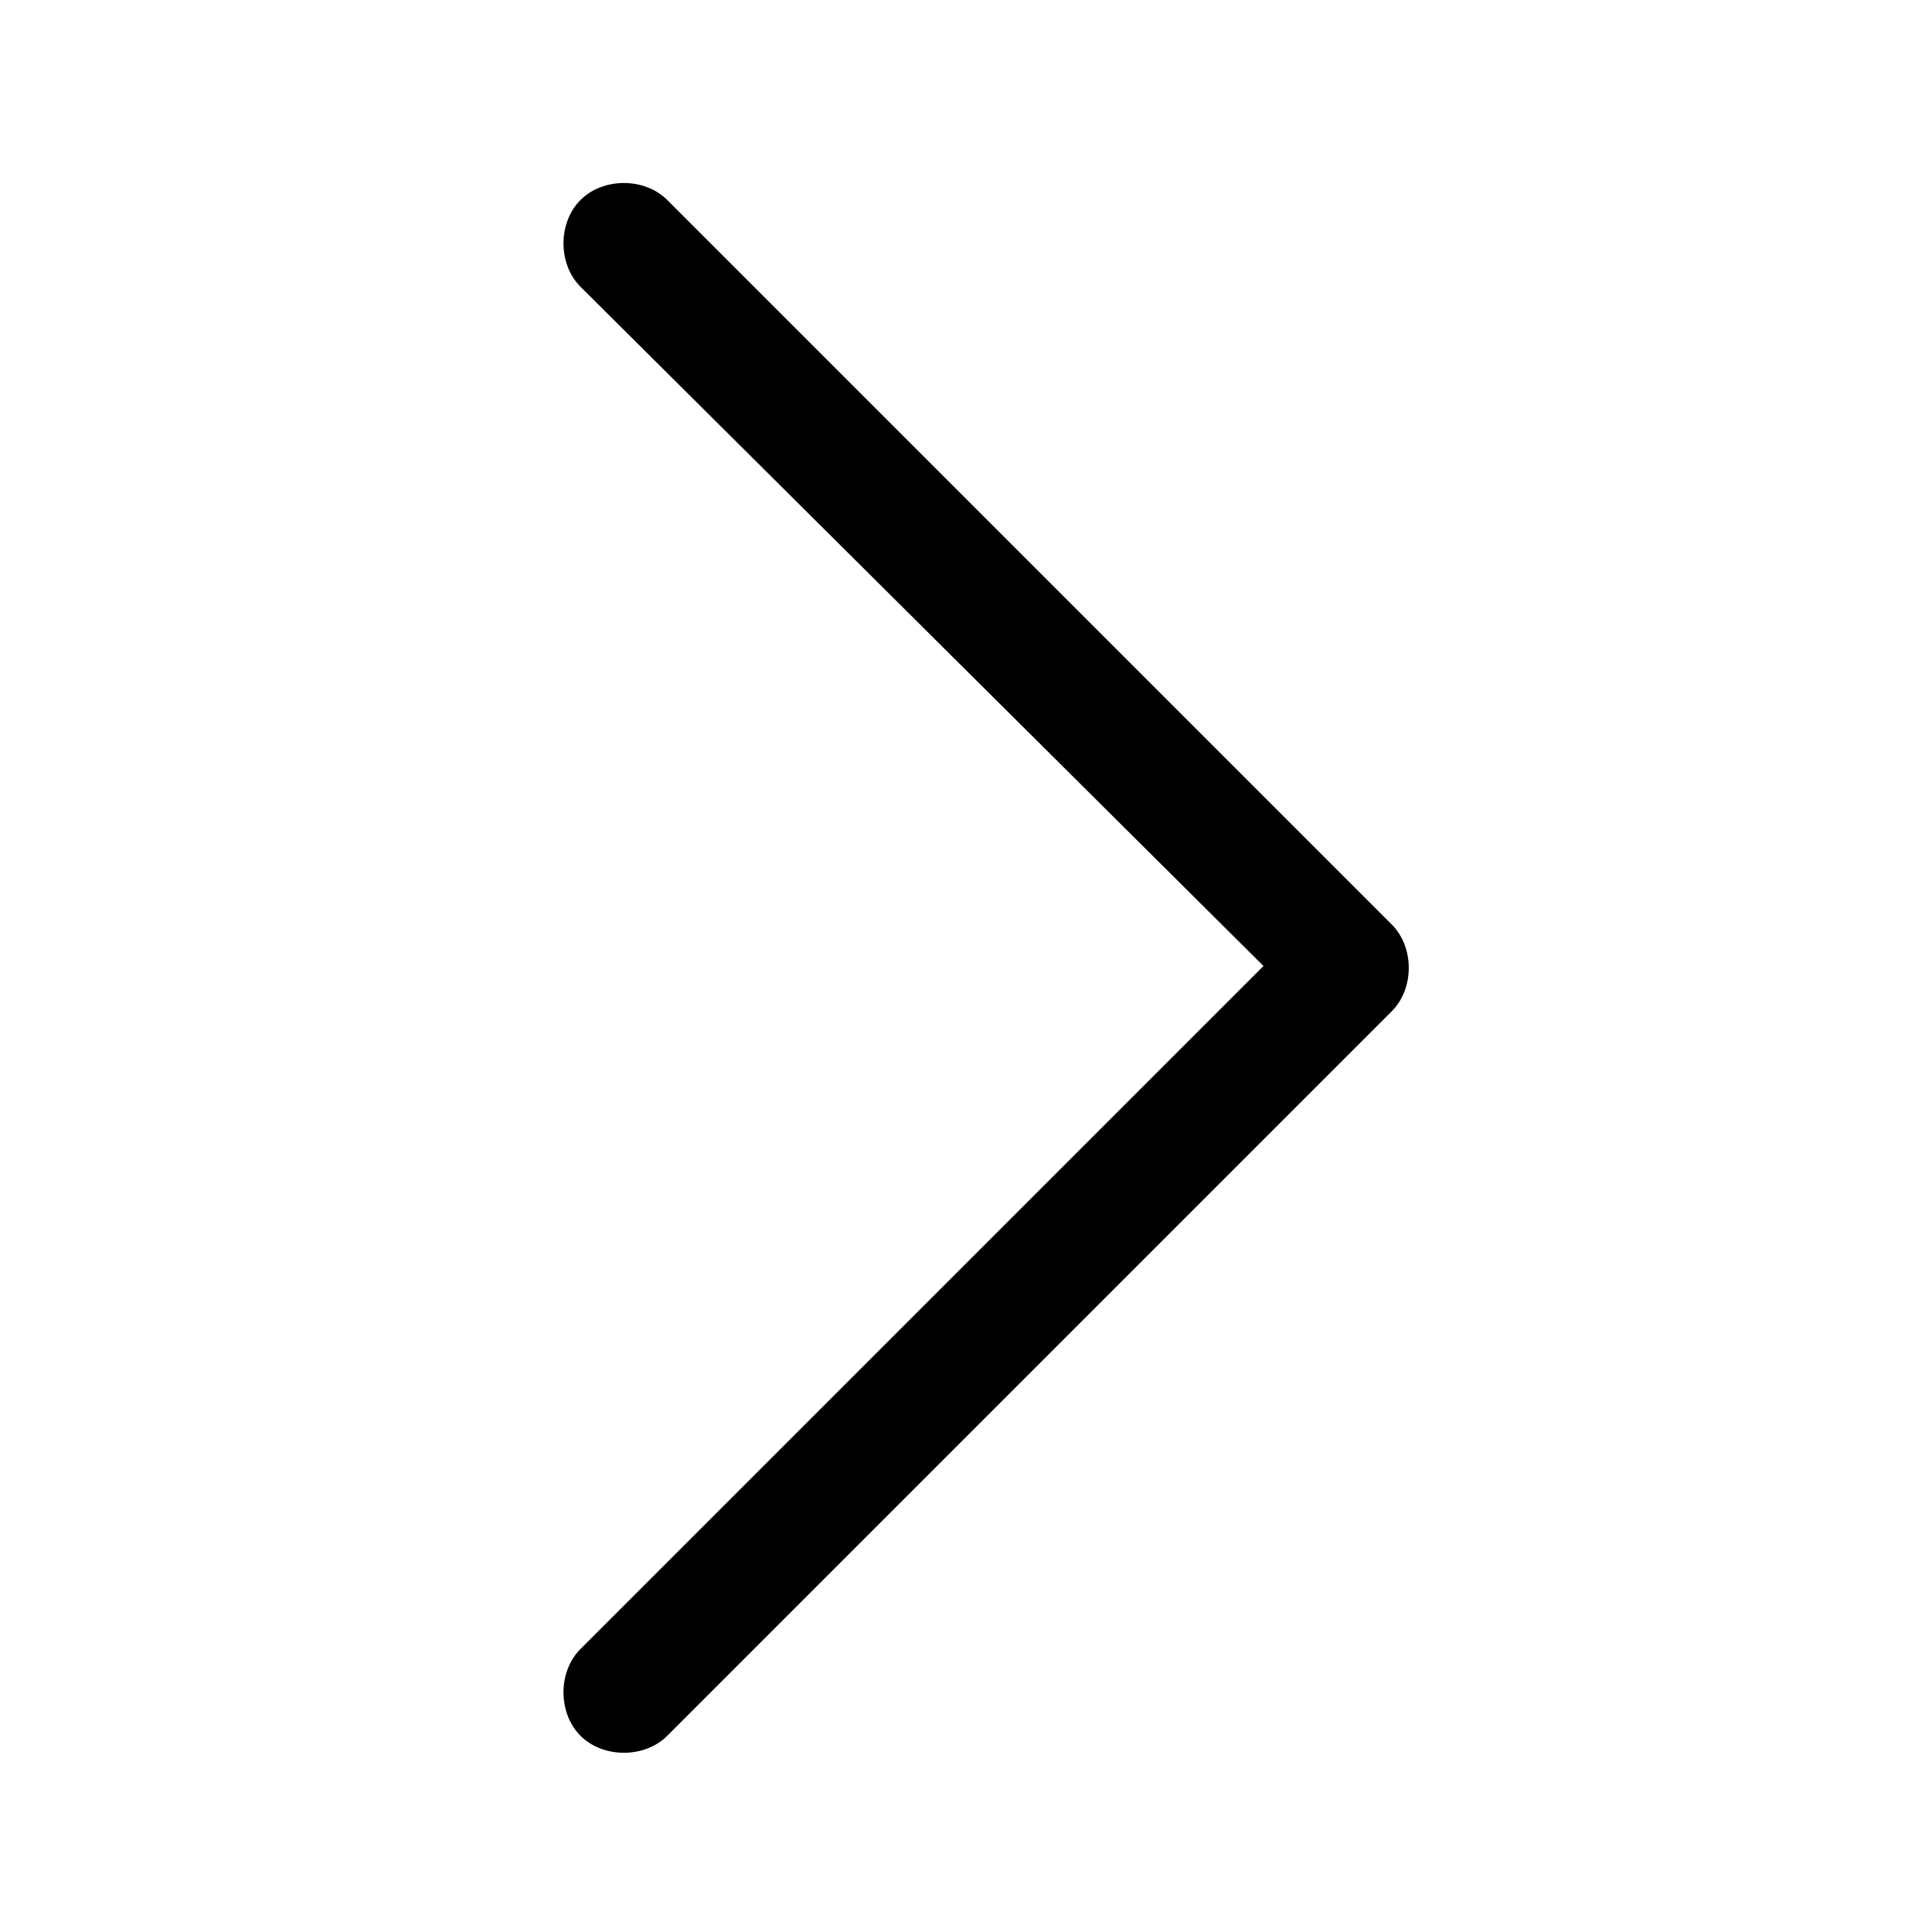 <svg width='48' height='48' viewBox='0 0 48 48' fill='none' xmlns='http://www.w3.org/2000/svg'><path d='M34.578 22.969C35.141 23.531 35.141 24.562 34.578 25.125L16.578 43.125C16.016 43.688 14.984 43.688 14.422 43.125C13.859 42.562 13.859 41.531 14.422 40.969L31.391 24L14.422 7.125C13.859 6.562 13.859 5.531 14.422 4.969C14.984 4.406 16.016 4.406 16.578 4.969L34.578 22.969Z' fill='black'/></svg>
